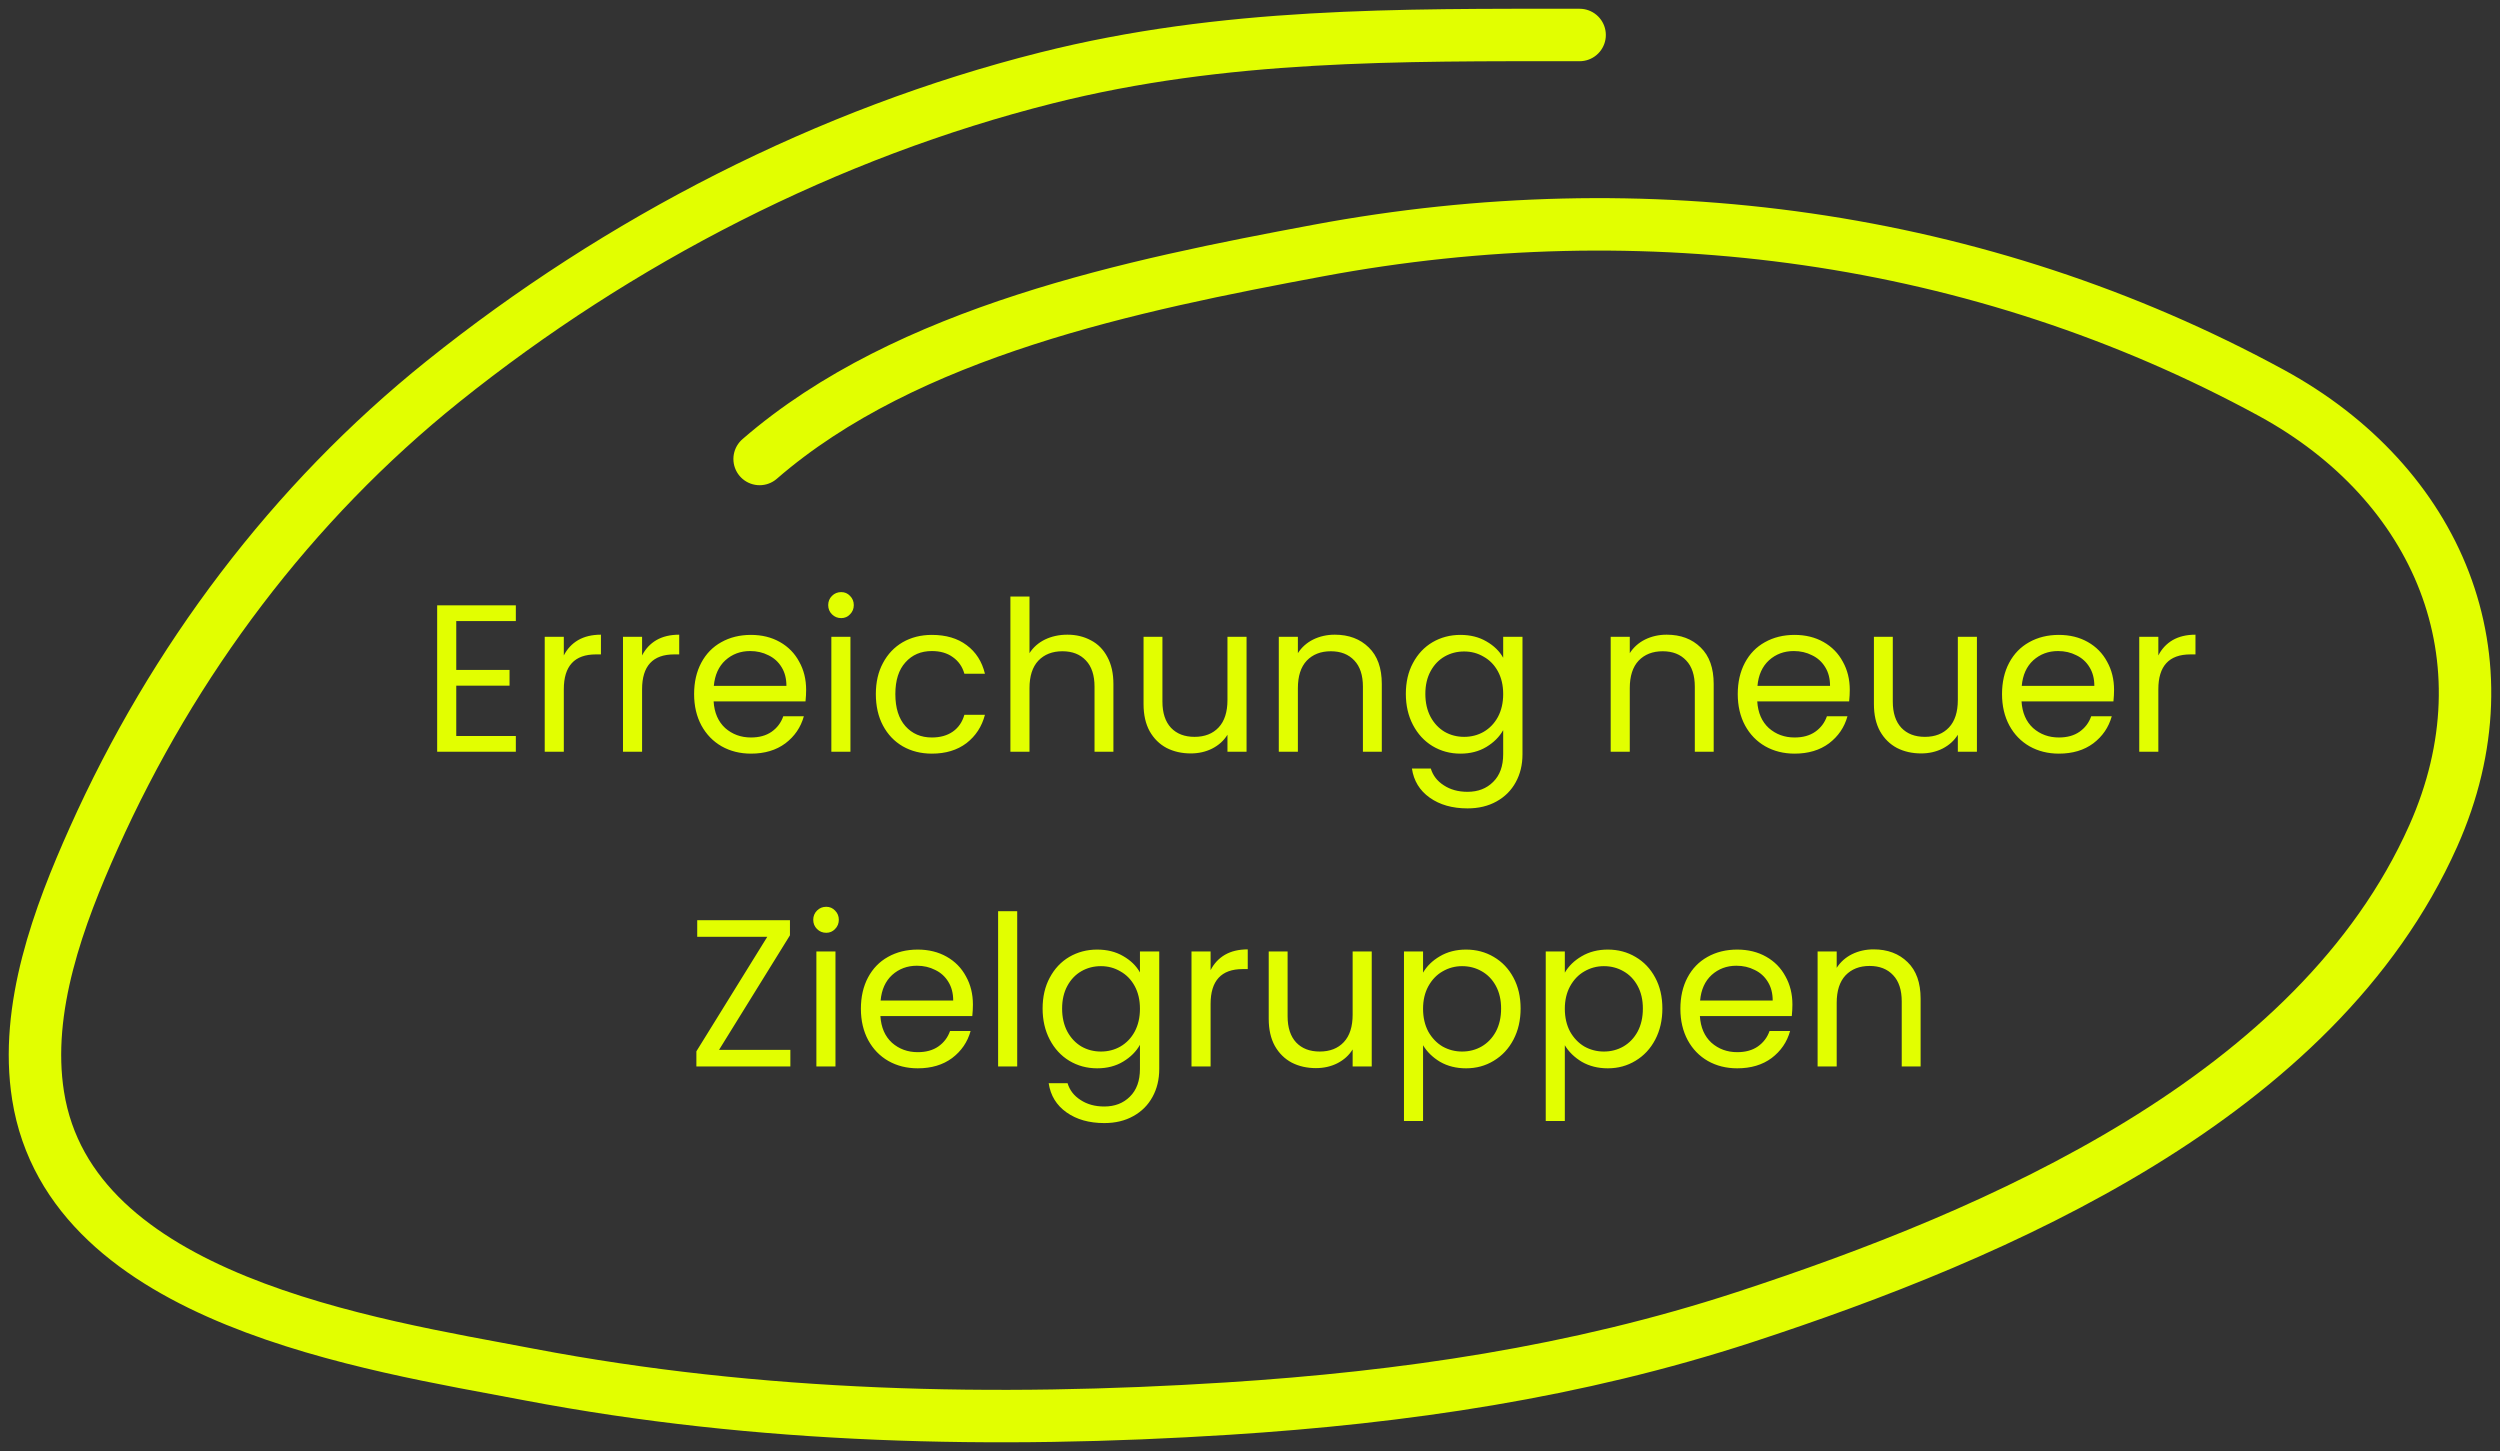 <svg width="143" height="83" viewBox="0 0 143 83" fill="none" xmlns="http://www.w3.org/2000/svg">
<rect x="0" y="0" width="143" height="83" fill="#333333" stroke="none"/>
<path d="M26.098 35.524V38.32H29.146V39.22H26.098V42.1H29.506V43H25.006V34.624H29.506V35.524H26.098ZM32.25 37.492C32.442 37.116 32.714 36.824 33.066 36.616C33.426 36.408 33.862 36.304 34.374 36.304V37.432H34.086C32.862 37.432 32.25 38.096 32.25 39.424V43H31.158V36.424H32.25V37.492ZM36.727 37.492C36.919 37.116 37.191 36.824 37.543 36.616C37.903 36.408 38.339 36.304 38.851 36.304V37.432H38.563C37.339 37.432 36.727 38.096 36.727 39.424V43H35.635V36.424H36.727V37.492ZM46.111 39.46C46.111 39.668 46.099 39.888 46.075 40.12H40.819C40.859 40.768 41.08 41.276 41.48 41.644C41.888 42.004 42.38 42.184 42.956 42.184C43.428 42.184 43.819 42.076 44.132 41.86C44.452 41.636 44.675 41.34 44.803 40.972H45.98C45.803 41.604 45.452 42.12 44.923 42.52C44.395 42.912 43.739 43.108 42.956 43.108C42.331 43.108 41.772 42.968 41.276 42.688C40.788 42.408 40.404 42.012 40.123 41.5C39.843 40.98 39.703 40.38 39.703 39.7C39.703 39.02 39.84 38.424 40.111 37.912C40.383 37.4 40.764 37.008 41.252 36.736C41.748 36.456 42.316 36.316 42.956 36.316C43.58 36.316 44.132 36.452 44.611 36.724C45.092 36.996 45.459 37.372 45.715 37.852C45.98 38.324 46.111 38.86 46.111 39.46ZM44.983 39.232C44.983 38.816 44.892 38.46 44.708 38.164C44.523 37.86 44.272 37.632 43.952 37.48C43.639 37.32 43.291 37.24 42.907 37.24C42.355 37.24 41.883 37.416 41.492 37.768C41.108 38.12 40.888 38.608 40.831 39.232H44.983ZM48.117 35.356C47.909 35.356 47.733 35.284 47.589 35.14C47.445 34.996 47.373 34.82 47.373 34.612C47.373 34.404 47.445 34.228 47.589 34.084C47.733 33.94 47.909 33.868 48.117 33.868C48.317 33.868 48.485 33.94 48.621 34.084C48.765 34.228 48.837 34.404 48.837 34.612C48.837 34.82 48.765 34.996 48.621 35.14C48.485 35.284 48.317 35.356 48.117 35.356ZM48.645 36.424V43H47.553V36.424H48.645ZM50.098 39.7C50.098 39.02 50.234 38.428 50.506 37.924C50.778 37.412 51.154 37.016 51.634 36.736C52.122 36.456 52.678 36.316 53.302 36.316C54.11 36.316 54.774 36.512 55.294 36.904C55.822 37.296 56.17 37.84 56.338 38.536H55.162C55.05 38.136 54.83 37.82 54.502 37.588C54.182 37.356 53.782 37.24 53.302 37.24C52.678 37.24 52.174 37.456 51.79 37.888C51.406 38.312 51.214 38.916 51.214 39.7C51.214 40.492 51.406 41.104 51.79 41.536C52.174 41.968 52.678 42.184 53.302 42.184C53.782 42.184 54.182 42.072 54.502 41.848C54.822 41.624 55.042 41.304 55.162 40.888H56.338C56.162 41.56 55.81 42.1 55.282 42.508C54.754 42.908 54.094 43.108 53.302 43.108C52.678 43.108 52.122 42.968 51.634 42.688C51.154 42.408 50.778 42.012 50.506 41.5C50.234 40.988 50.098 40.388 50.098 39.7ZM61.059 36.304C61.555 36.304 62.003 36.412 62.403 36.628C62.803 36.836 63.115 37.152 63.339 37.576C63.571 38 63.687 38.516 63.687 39.124V43H62.607V39.28C62.607 38.624 62.443 38.124 62.115 37.78C61.787 37.428 61.339 37.252 60.771 37.252C60.195 37.252 59.735 37.432 59.391 37.792C59.055 38.152 58.887 38.676 58.887 39.364V43H57.795V34.12H58.887V37.36C59.103 37.024 59.399 36.764 59.775 36.58C60.159 36.396 60.587 36.304 61.059 36.304ZM71.303 36.424V43H70.211V42.028C70.003 42.364 69.711 42.628 69.335 42.82C68.967 43.004 68.559 43.096 68.111 43.096C67.599 43.096 67.139 42.992 66.731 42.784C66.323 42.568 65.999 42.248 65.759 41.824C65.527 41.4 65.411 40.884 65.411 40.276V36.424H66.491V40.132C66.491 40.78 66.655 41.28 66.983 41.632C67.311 41.976 67.759 42.148 68.327 42.148C68.911 42.148 69.371 41.968 69.707 41.608C70.043 41.248 70.211 40.724 70.211 40.036V36.424H71.303ZM76.351 36.304C77.151 36.304 77.799 36.548 78.295 37.036C78.791 37.516 79.039 38.212 79.039 39.124V43H77.959V39.28C77.959 38.624 77.795 38.124 77.467 37.78C77.139 37.428 76.691 37.252 76.123 37.252C75.547 37.252 75.087 37.432 74.743 37.792C74.407 38.152 74.239 38.676 74.239 39.364V43H73.147V36.424H74.239V37.36C74.455 37.024 74.747 36.764 75.115 36.58C75.491 36.396 75.903 36.304 76.351 36.304ZM83.534 36.316C84.102 36.316 84.598 36.44 85.022 36.688C85.454 36.936 85.774 37.248 85.982 37.624V36.424H87.086V43.144C87.086 43.744 86.958 44.276 86.702 44.74C86.446 45.212 86.078 45.58 85.598 45.844C85.126 46.108 84.574 46.24 83.942 46.24C83.078 46.24 82.358 46.036 81.782 45.628C81.206 45.22 80.866 44.664 80.762 43.96H81.842C81.962 44.36 82.21 44.68 82.586 44.92C82.962 45.168 83.414 45.292 83.942 45.292C84.542 45.292 85.03 45.104 85.406 44.728C85.79 44.352 85.982 43.824 85.982 43.144V41.764C85.766 42.148 85.446 42.468 85.022 42.724C84.598 42.98 84.102 43.108 83.534 43.108C82.95 43.108 82.418 42.964 81.938 42.676C81.466 42.388 81.094 41.984 80.822 41.464C80.55 40.944 80.414 40.352 80.414 39.688C80.414 39.016 80.55 38.428 80.822 37.924C81.094 37.412 81.466 37.016 81.938 36.736C82.418 36.456 82.95 36.316 83.534 36.316ZM85.982 39.7C85.982 39.204 85.882 38.772 85.682 38.404C85.482 38.036 85.21 37.756 84.866 37.564C84.53 37.364 84.158 37.264 83.75 37.264C83.342 37.264 82.97 37.36 82.634 37.552C82.298 37.744 82.03 38.024 81.83 38.392C81.63 38.76 81.53 39.192 81.53 39.688C81.53 40.192 81.63 40.632 81.83 41.008C82.03 41.376 82.298 41.66 82.634 41.86C82.97 42.052 83.342 42.148 83.75 42.148C84.158 42.148 84.53 42.052 84.866 41.86C85.21 41.66 85.482 41.376 85.682 41.008C85.882 40.632 85.982 40.196 85.982 39.7ZM95.335 36.304C96.135 36.304 96.783 36.548 97.279 37.036C97.775 37.516 98.023 38.212 98.023 39.124V43H96.943V39.28C96.943 38.624 96.779 38.124 96.451 37.78C96.123 37.428 95.675 37.252 95.107 37.252C94.531 37.252 94.071 37.432 93.727 37.792C93.391 38.152 93.223 38.676 93.223 39.364V43H92.131V36.424H93.223V37.36C93.439 37.024 93.731 36.764 94.099 36.58C94.475 36.396 94.887 36.304 95.335 36.304ZM105.807 39.46C105.807 39.668 105.795 39.888 105.771 40.12H100.515C100.555 40.768 100.775 41.276 101.175 41.644C101.583 42.004 102.075 42.184 102.651 42.184C103.123 42.184 103.515 42.076 103.827 41.86C104.147 41.636 104.371 41.34 104.499 40.972H105.675C105.499 41.604 105.147 42.12 104.619 42.52C104.091 42.912 103.435 43.108 102.651 43.108C102.027 43.108 101.467 42.968 100.971 42.688C100.483 42.408 100.099 42.012 99.819 41.5C99.539 40.98 99.399 40.38 99.399 39.7C99.399 39.02 99.535 38.424 99.807 37.912C100.079 37.4 100.459 37.008 100.947 36.736C101.443 36.456 102.011 36.316 102.651 36.316C103.275 36.316 103.827 36.452 104.307 36.724C104.787 36.996 105.155 37.372 105.411 37.852C105.675 38.324 105.807 38.86 105.807 39.46ZM104.679 39.232C104.679 38.816 104.587 38.46 104.403 38.164C104.219 37.86 103.967 37.632 103.647 37.48C103.335 37.32 102.987 37.24 102.603 37.24C102.051 37.24 101.579 37.416 101.187 37.768C100.803 38.12 100.583 38.608 100.527 39.232H104.679ZM113.08 36.424V43H111.988V42.028C111.78 42.364 111.488 42.628 111.112 42.82C110.744 43.004 110.336 43.096 109.888 43.096C109.376 43.096 108.916 42.992 108.508 42.784C108.1 42.568 107.776 42.248 107.536 41.824C107.304 41.4 107.188 40.884 107.188 40.276V36.424H108.268V40.132C108.268 40.78 108.432 41.28 108.76 41.632C109.088 41.976 109.536 42.148 110.104 42.148C110.688 42.148 111.148 41.968 111.484 41.608C111.82 41.248 111.988 40.724 111.988 40.036V36.424H113.08ZM120.924 39.46C120.924 39.668 120.912 39.888 120.888 40.12H115.632C115.672 40.768 115.892 41.276 116.292 41.644C116.7 42.004 117.192 42.184 117.768 42.184C118.24 42.184 118.632 42.076 118.944 41.86C119.264 41.636 119.488 41.34 119.616 40.972H120.792C120.616 41.604 120.264 42.12 119.736 42.52C119.208 42.912 118.552 43.108 117.768 43.108C117.144 43.108 116.584 42.968 116.088 42.688C115.6 42.408 115.216 42.012 114.936 41.5C114.656 40.98 114.516 40.38 114.516 39.7C114.516 39.02 114.652 38.424 114.924 37.912C115.196 37.4 115.576 37.008 116.064 36.736C116.56 36.456 117.128 36.316 117.768 36.316C118.392 36.316 118.944 36.452 119.424 36.724C119.904 36.996 120.272 37.372 120.528 37.852C120.792 38.324 120.924 38.86 120.924 39.46ZM119.796 39.232C119.796 38.816 119.704 38.46 119.52 38.164C119.336 37.86 119.084 37.632 118.764 37.48C118.452 37.32 118.104 37.24 117.72 37.24C117.168 37.24 116.696 37.416 116.304 37.768C115.92 38.12 115.7 38.608 115.644 39.232H119.796ZM123.457 37.492C123.649 37.116 123.921 36.824 124.273 36.616C124.633 36.408 125.069 36.304 125.581 36.304V37.432H125.293C124.069 37.432 123.457 38.096 123.457 39.424V43H122.365V36.424H123.457V37.492ZM41.129 60.052H45.209V61H39.833V60.136L43.889 53.584H39.881V52.636H45.185V53.5L41.129 60.052ZM47.261 53.356C47.053 53.356 46.877 53.284 46.733 53.14C46.589 52.996 46.517 52.82 46.517 52.612C46.517 52.404 46.589 52.228 46.733 52.084C46.877 51.94 47.053 51.868 47.261 51.868C47.461 51.868 47.629 51.94 47.765 52.084C47.909 52.228 47.981 52.404 47.981 52.612C47.981 52.82 47.909 52.996 47.765 53.14C47.629 53.284 47.461 53.356 47.261 53.356ZM47.789 54.424V61H46.697V54.424H47.789ZM55.651 57.46C55.651 57.668 55.639 57.888 55.615 58.12H50.359C50.399 58.768 50.619 59.276 51.019 59.644C51.427 60.004 51.919 60.184 52.495 60.184C52.967 60.184 53.359 60.076 53.671 59.86C53.991 59.636 54.215 59.34 54.343 58.972H55.519C55.343 59.604 54.991 60.12 54.463 60.52C53.935 60.912 53.279 61.108 52.495 61.108C51.871 61.108 51.311 60.968 50.815 60.688C50.327 60.408 49.943 60.012 49.663 59.5C49.383 58.98 49.243 58.38 49.243 57.7C49.243 57.02 49.379 56.424 49.651 55.912C49.923 55.4 50.303 55.008 50.791 54.736C51.287 54.456 51.855 54.316 52.495 54.316C53.119 54.316 53.671 54.452 54.151 54.724C54.631 54.996 54.999 55.372 55.255 55.852C55.519 56.324 55.651 56.86 55.651 57.46ZM54.523 57.232C54.523 56.816 54.431 56.46 54.247 56.164C54.063 55.86 53.811 55.632 53.491 55.48C53.179 55.32 52.831 55.24 52.447 55.24C51.895 55.24 51.423 55.416 51.031 55.768C50.647 56.12 50.427 56.608 50.371 57.232H54.523ZM58.184 52.12V61H57.092V52.12H58.184ZM62.757 54.316C63.325 54.316 63.821 54.44 64.245 54.688C64.677 54.936 64.997 55.248 65.205 55.624V54.424H66.309V61.144C66.309 61.744 66.181 62.276 65.925 62.74C65.669 63.212 65.301 63.58 64.821 63.844C64.349 64.108 63.797 64.24 63.165 64.24C62.301 64.24 61.581 64.036 61.005 63.628C60.429 63.22 60.089 62.664 59.985 61.96H61.065C61.185 62.36 61.433 62.68 61.809 62.92C62.185 63.168 62.637 63.292 63.165 63.292C63.765 63.292 64.253 63.104 64.629 62.728C65.013 62.352 65.205 61.824 65.205 61.144V59.764C64.989 60.148 64.669 60.468 64.245 60.724C63.821 60.98 63.325 61.108 62.757 61.108C62.173 61.108 61.641 60.964 61.161 60.676C60.689 60.388 60.317 59.984 60.045 59.464C59.773 58.944 59.637 58.352 59.637 57.688C59.637 57.016 59.773 56.428 60.045 55.924C60.317 55.412 60.689 55.016 61.161 54.736C61.641 54.456 62.173 54.316 62.757 54.316ZM65.205 57.7C65.205 57.204 65.105 56.772 64.905 56.404C64.705 56.036 64.433 55.756 64.089 55.564C63.753 55.364 63.381 55.264 62.973 55.264C62.565 55.264 62.193 55.36 61.857 55.552C61.521 55.744 61.253 56.024 61.053 56.392C60.853 56.76 60.753 57.192 60.753 57.688C60.753 58.192 60.853 58.632 61.053 59.008C61.253 59.376 61.521 59.66 61.857 59.86C62.193 60.052 62.565 60.148 62.973 60.148C63.381 60.148 63.753 60.052 64.089 59.86C64.433 59.66 64.705 59.376 64.905 59.008C65.105 58.632 65.205 58.196 65.205 57.7ZM69.246 55.492C69.439 55.116 69.71 54.824 70.062 54.616C70.422 54.408 70.859 54.304 71.371 54.304V55.432H71.082C69.859 55.432 69.246 56.096 69.246 57.424V61H68.154V54.424H69.246V55.492ZM78.463 54.424V61H77.371V60.028C77.163 60.364 76.871 60.628 76.495 60.82C76.127 61.004 75.719 61.096 75.271 61.096C74.759 61.096 74.299 60.992 73.891 60.784C73.483 60.568 73.159 60.248 72.919 59.824C72.687 59.4 72.571 58.884 72.571 58.276V54.424H73.651V58.132C73.651 58.78 73.815 59.28 74.143 59.632C74.471 59.976 74.919 60.148 75.487 60.148C76.071 60.148 76.531 59.968 76.867 59.608C77.203 59.248 77.371 58.724 77.371 58.036V54.424H78.463ZM81.399 55.636C81.615 55.26 81.935 54.948 82.359 54.7C82.791 54.444 83.291 54.316 83.859 54.316C84.443 54.316 84.971 54.456 85.443 54.736C85.923 55.016 86.299 55.412 86.571 55.924C86.843 56.428 86.979 57.016 86.979 57.688C86.979 58.352 86.843 58.944 86.571 59.464C86.299 59.984 85.923 60.388 85.443 60.676C84.971 60.964 84.443 61.108 83.859 61.108C83.299 61.108 82.803 60.984 82.371 60.736C81.947 60.48 81.623 60.164 81.399 59.788V64.12H80.307V54.424H81.399V55.636ZM85.863 57.688C85.863 57.192 85.763 56.76 85.563 56.392C85.363 56.024 85.091 55.744 84.747 55.552C84.411 55.36 84.039 55.264 83.631 55.264C83.231 55.264 82.859 55.364 82.515 55.564C82.179 55.756 81.907 56.04 81.699 56.416C81.499 56.784 81.399 57.212 81.399 57.7C81.399 58.196 81.499 58.632 81.699 59.008C81.907 59.376 82.179 59.66 82.515 59.86C82.859 60.052 83.231 60.148 83.631 60.148C84.039 60.148 84.411 60.052 84.747 59.86C85.091 59.66 85.363 59.376 85.563 59.008C85.763 58.632 85.863 58.192 85.863 57.688ZM89.508 55.636C89.724 55.26 90.044 54.948 90.468 54.7C90.9 54.444 91.4 54.316 91.968 54.316C92.552 54.316 93.08 54.456 93.552 54.736C94.032 55.016 94.408 55.412 94.68 55.924C94.952 56.428 95.088 57.016 95.088 57.688C95.088 58.352 94.952 58.944 94.68 59.464C94.408 59.984 94.032 60.388 93.552 60.676C93.08 60.964 92.552 61.108 91.968 61.108C91.408 61.108 90.912 60.984 90.48 60.736C90.056 60.48 89.732 60.164 89.508 59.788V64.12H88.416V54.424H89.508V55.636ZM93.972 57.688C93.972 57.192 93.872 56.76 93.672 56.392C93.472 56.024 93.2 55.744 92.856 55.552C92.52 55.36 92.148 55.264 91.74 55.264C91.34 55.264 90.968 55.364 90.624 55.564C90.288 55.756 90.016 56.04 89.808 56.416C89.608 56.784 89.508 57.212 89.508 57.7C89.508 58.196 89.608 58.632 89.808 59.008C90.016 59.376 90.288 59.66 90.624 59.86C90.968 60.052 91.34 60.148 91.74 60.148C92.148 60.148 92.52 60.052 92.856 59.86C93.2 59.66 93.472 59.376 93.672 59.008C93.872 58.632 93.972 58.192 93.972 57.688ZM102.526 57.46C102.526 57.668 102.514 57.888 102.49 58.12H97.234C97.274 58.768 97.494 59.276 97.894 59.644C98.302 60.004 98.794 60.184 99.37 60.184C99.842 60.184 100.234 60.076 100.546 59.86C100.866 59.636 101.09 59.34 101.218 58.972H102.394C102.218 59.604 101.866 60.12 101.338 60.52C100.81 60.912 100.154 61.108 99.37 61.108C98.746 61.108 98.186 60.968 97.69 60.688C97.202 60.408 96.818 60.012 96.538 59.5C96.258 58.98 96.118 58.38 96.118 57.7C96.118 57.02 96.254 56.424 96.526 55.912C96.798 55.4 97.178 55.008 97.666 54.736C98.162 54.456 98.73 54.316 99.37 54.316C99.994 54.316 100.546 54.452 101.026 54.724C101.506 54.996 101.874 55.372 102.13 55.852C102.394 56.324 102.526 56.86 102.526 57.46ZM101.398 57.232C101.398 56.816 101.306 56.46 101.122 56.164C100.938 55.86 100.686 55.632 100.366 55.48C100.054 55.32 99.706 55.24 99.322 55.24C98.77 55.24 98.298 55.416 97.906 55.768C97.522 56.12 97.302 56.608 97.246 57.232H101.398ZM107.171 54.304C107.971 54.304 108.619 54.548 109.115 55.036C109.611 55.516 109.859 56.212 109.859 57.124V61H108.779V57.28C108.779 56.624 108.615 56.124 108.287 55.78C107.959 55.428 107.511 55.252 106.943 55.252C106.367 55.252 105.907 55.432 105.563 55.792C105.227 56.152 105.059 56.676 105.059 57.364V61H103.967V54.424H105.059V55.36C105.275 55.024 105.567 54.764 105.935 54.58C106.311 54.396 106.723 54.304 107.171 54.304Z" fill="#E2FF00"/>
<path d="M43.45 26.254C51.886 18.934 64.862 16.301 75.421 14.328C93.999 10.857 113.219 13.375 129.922 22.473C139.43 27.652 143.724 37.624 139.183 47.812C132.515 62.771 114.27 70.604 99.775 75.344C90.162 78.487 80.299 79.933 70.229 80.572C56.898 81.418 43.414 81.128 30.261 78.622C21.207 76.896 4.032 74.391 2.178 62.674C1.388 57.678 3.368 52.392 5.365 47.933C9.896 37.818 16.683 28.767 25.329 21.829C35.416 13.737 47.333 7.607 59.866 4.454C70.022 1.899 79.993 2.001 90.354 2.001" stroke="#E2FF00" stroke-width="3" stroke-linecap="round"/>
</svg>
